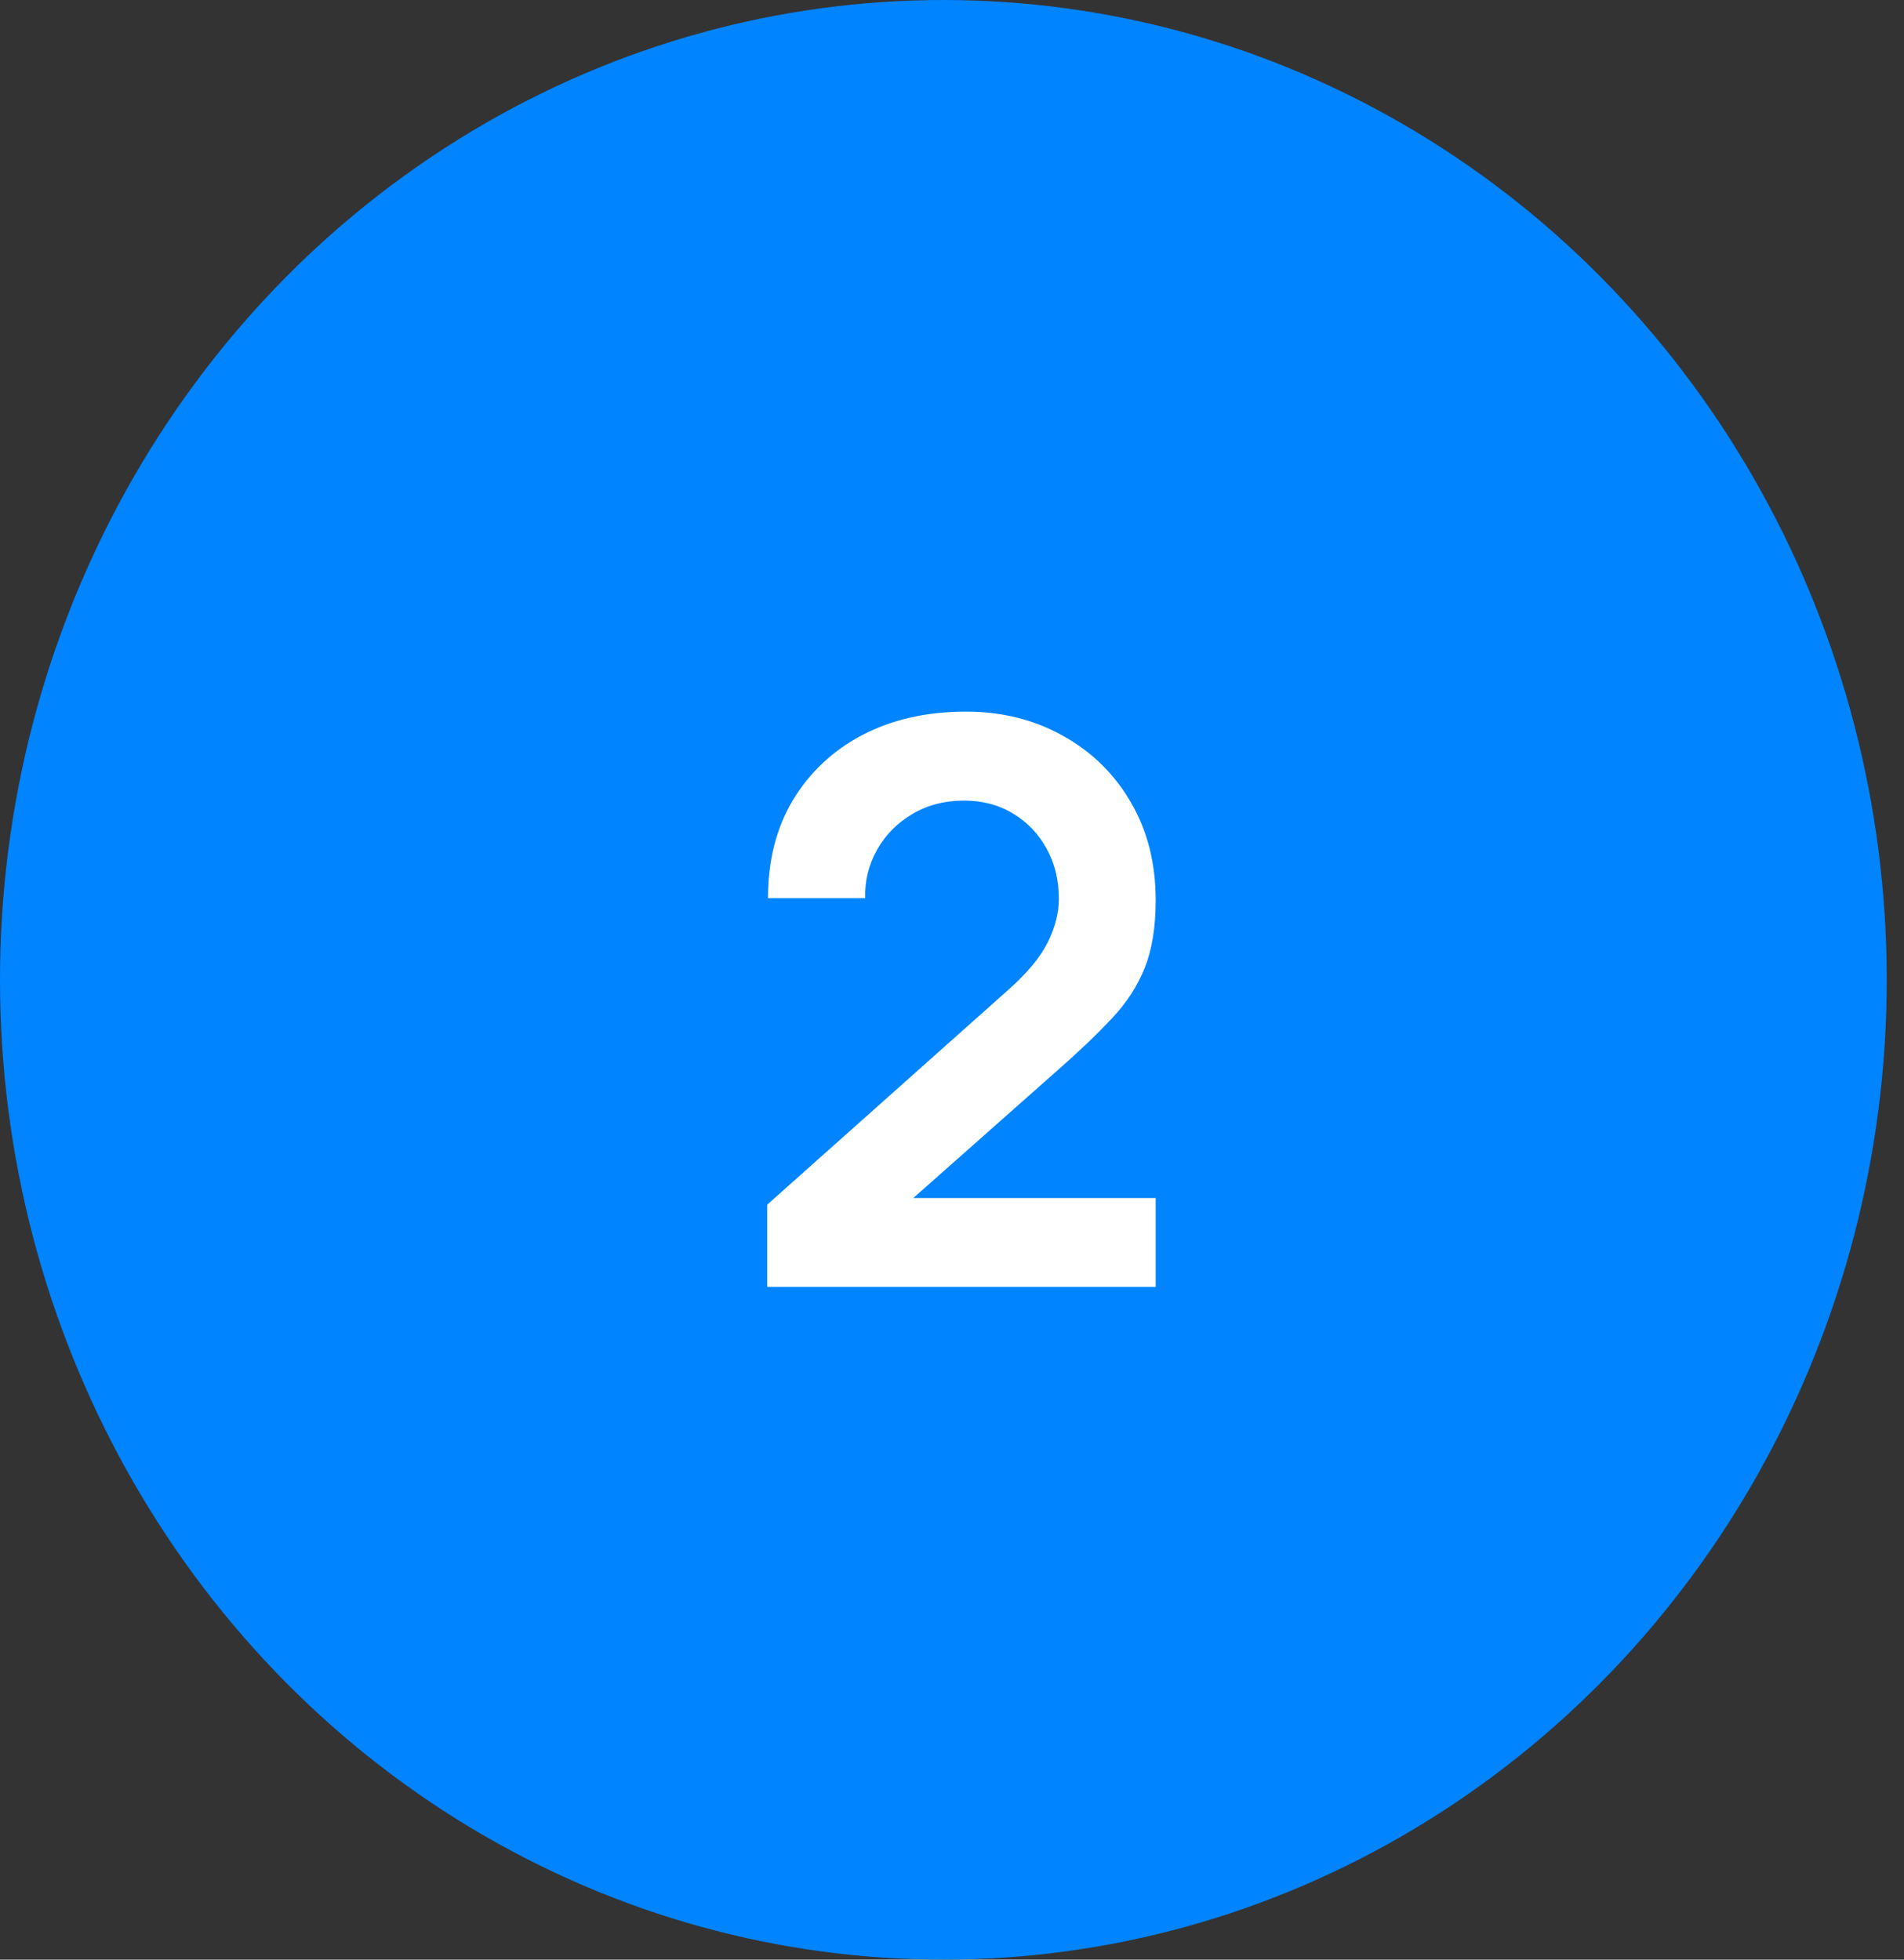 <?xml version="1.0" encoding="UTF-8"?> <svg xmlns="http://www.w3.org/2000/svg" width="34" height="35" viewBox="0 0 34 35" fill="none"><rect x="0" y="0" width="34" height="35" fill="#333333" stroke="none"/><ellipse cx="16.846" cy="17.5" rx="16.846" ry="17.5" fill="#0184FF"></ellipse><path d="M13.7 22.986V21.516L18.012 17.673C18.348 17.374 18.581 17.092 18.712 16.826C18.843 16.56 18.908 16.303 18.908 16.056C18.908 15.72 18.836 15.421 18.691 15.16C18.546 14.894 18.346 14.684 18.089 14.53C17.837 14.376 17.545 14.299 17.214 14.299C16.864 14.299 16.554 14.381 16.283 14.544C16.017 14.703 15.809 14.915 15.66 15.181C15.511 15.447 15.441 15.734 15.45 16.042H13.714C13.714 15.37 13.863 14.784 14.162 14.285C14.465 13.786 14.881 13.398 15.408 13.123C15.94 12.848 16.554 12.71 17.249 12.71C17.893 12.71 18.472 12.855 18.985 13.144C19.498 13.429 19.902 13.825 20.196 14.334C20.49 14.838 20.637 15.419 20.637 16.077C20.637 16.558 20.572 16.961 20.441 17.288C20.31 17.615 20.114 17.916 19.853 18.191C19.596 18.466 19.277 18.772 18.894 19.108L15.835 21.817L15.681 21.397H20.637V22.986H13.7Z" fill="white"></path></svg> 